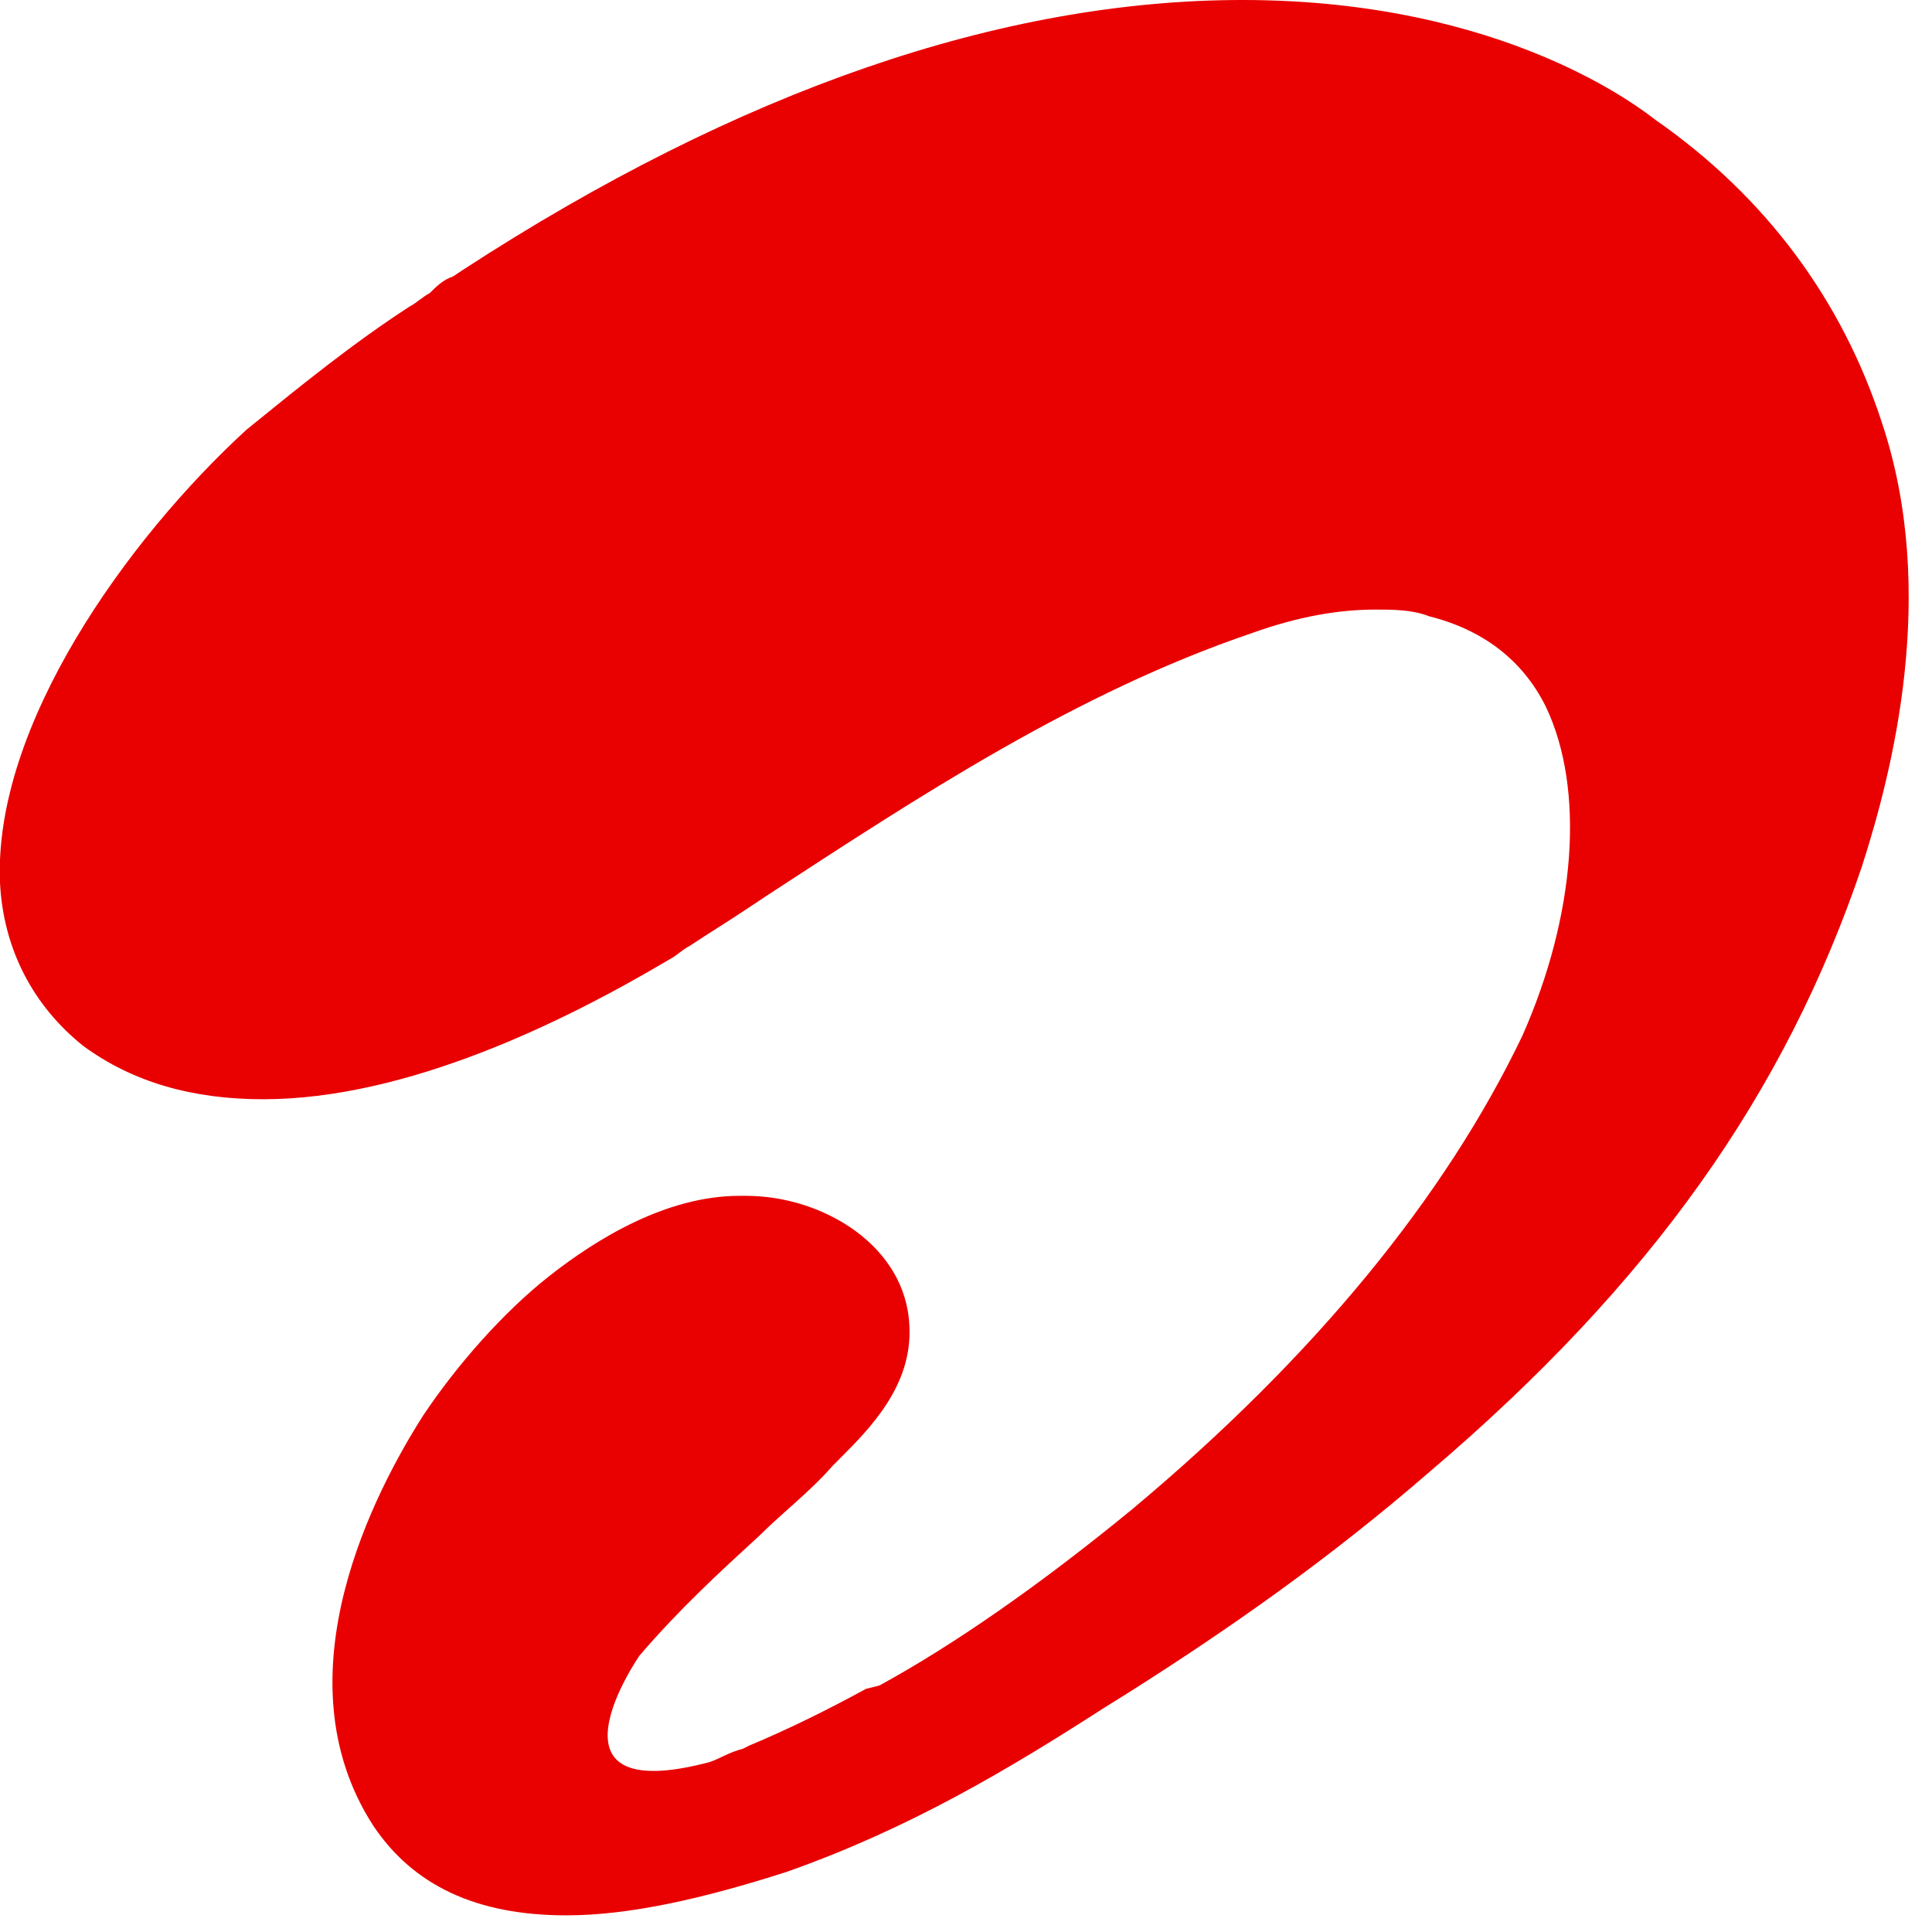 <svg width="58" height="58" viewBox="0 0 58 58" fill="none" xmlns="http://www.w3.org/2000/svg">
<path d="M23.6 56.2C27.3 54.9 30.3 53.1 33.1 51.3L33.9 50.8C36.9 48.9 39.9 46.8 42.9 44.2C49.6 38.5 53.6 32.8 55.9 26C56.8 23.2 58.2 17.8 56.5 12.7C55.3 9 53 5.9 49.7 3.6C49.3 3.3 45.2 0 37.3 0C30.1 0 22.2 2.7 13.9 8.1L13.6 8.3C13.3 8.4 13.1 8.6 12.9 8.8C12.7 8.9 12.5 9.1 12.3 9.2C10.6 10.3 9 11.6 7.4 12.9C3.8 16.2 -0.2 21.8 0 26.5C0.1 28.5 1 30.2 2.5 31.4C4 32.5 5.8 33 7.9 33C12.2 33 16.9 30.7 20.1 28.8C20.3 28.7 20.5 28.5 20.7 28.4C21.3 28 21.8 27.7 22.4 27.3L23 26.9C27.6 23.9 32.3 20.8 37.6 19C39 18.5 40.2 18.3 41.3 18.3C41.8 18.3 42.4 18.3 42.9 18.5C44.5 18.9 45.7 19.8 46.4 21.2C47.6 23.7 47.3 27.5 45.7 31.1C43.4 35.9 39.5 40.7 34 45.3C31.2 47.6 28.6 49.4 26.4 50.6L26 50.7C24.9 51.3 23.7 51.9 22.5 52.4L22.3 52.5C21.9 52.6 21.6 52.8 21.3 52.9C16 54.3 19.2 49.7 19.2 49.7C20.4 48.3 21.6 47.2 22.8 46.1C23.5 45.4 24.3 44.8 25 44L25.2 43.8C26.1 42.9 27.4 41.6 27.3 39.8C27.2 37.4 24.7 35.9 22.4 35.9H22.2C20 35.9 17.9 37.2 16.5 38.3C15.1 39.4 13.7 41 12.7 42.5C11.3 44.7 8.3 50.3 11.2 54.8C12.4 56.6 14.3 57.5 17 57.5C18.9 57.5 21.1 57 23.6 56.2Z" fill="#E90000"/>
</svg>
